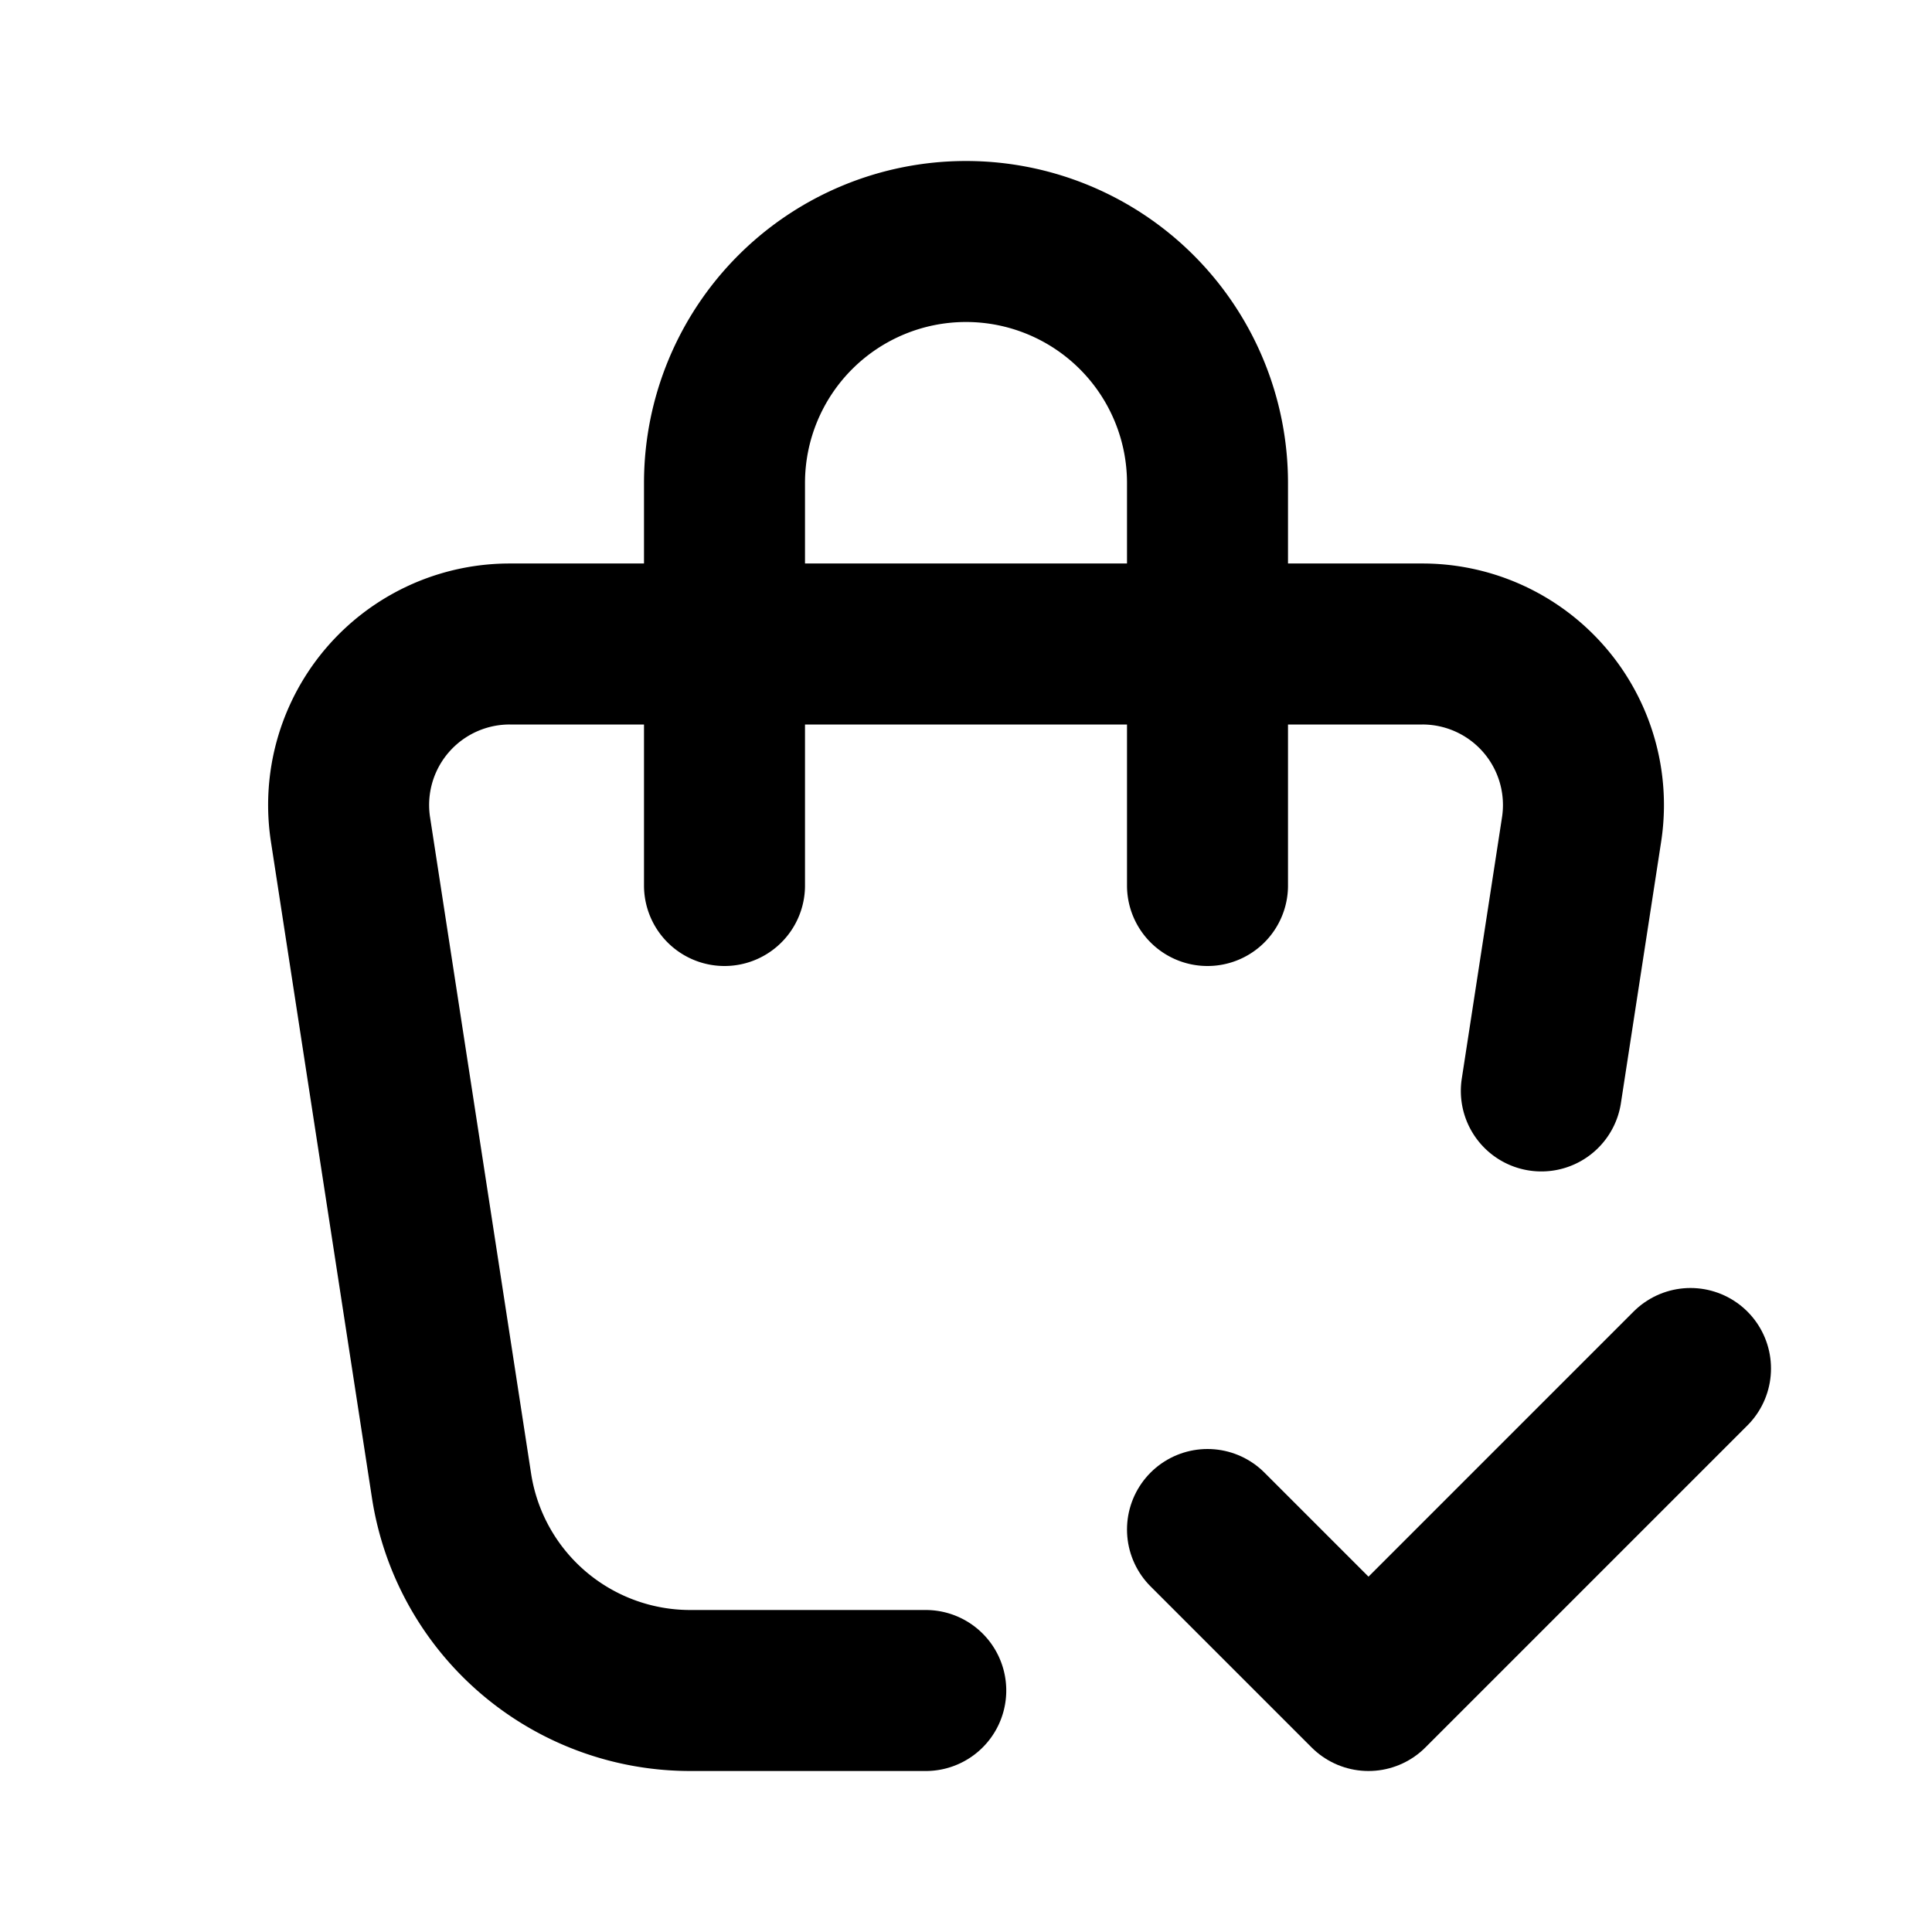 <!--
category: E-commerce
tags: [purchase, buy, verify, approve, store, bag, confirm, secure, validate, acquire]
version: "2.29"
unicode: "fc16"
-->
<svg
  xmlns="http://www.w3.org/2000/svg"
  width="24"
  height="24"
  viewBox="0 0 24 24"
  fill="none"
  stroke="currentColor"
  stroke-width="2"
  stroke-linecap="round"
  stroke-linejoin="round"
>
  <path d="M11.5 21h-2.926a3 3 0 0 1 -2.965 -2.544l-1.255 -8.152a2 2 0 0 1 1.977 -2.304h11.339a2 2 0 0 1 1.977 2.304l-.5 3.248" />
  <path d="M9 11v-5a3 3 0 0 1 6 0v5" />
  <path d="M15 19l2 2l4 -4" />
</svg>
